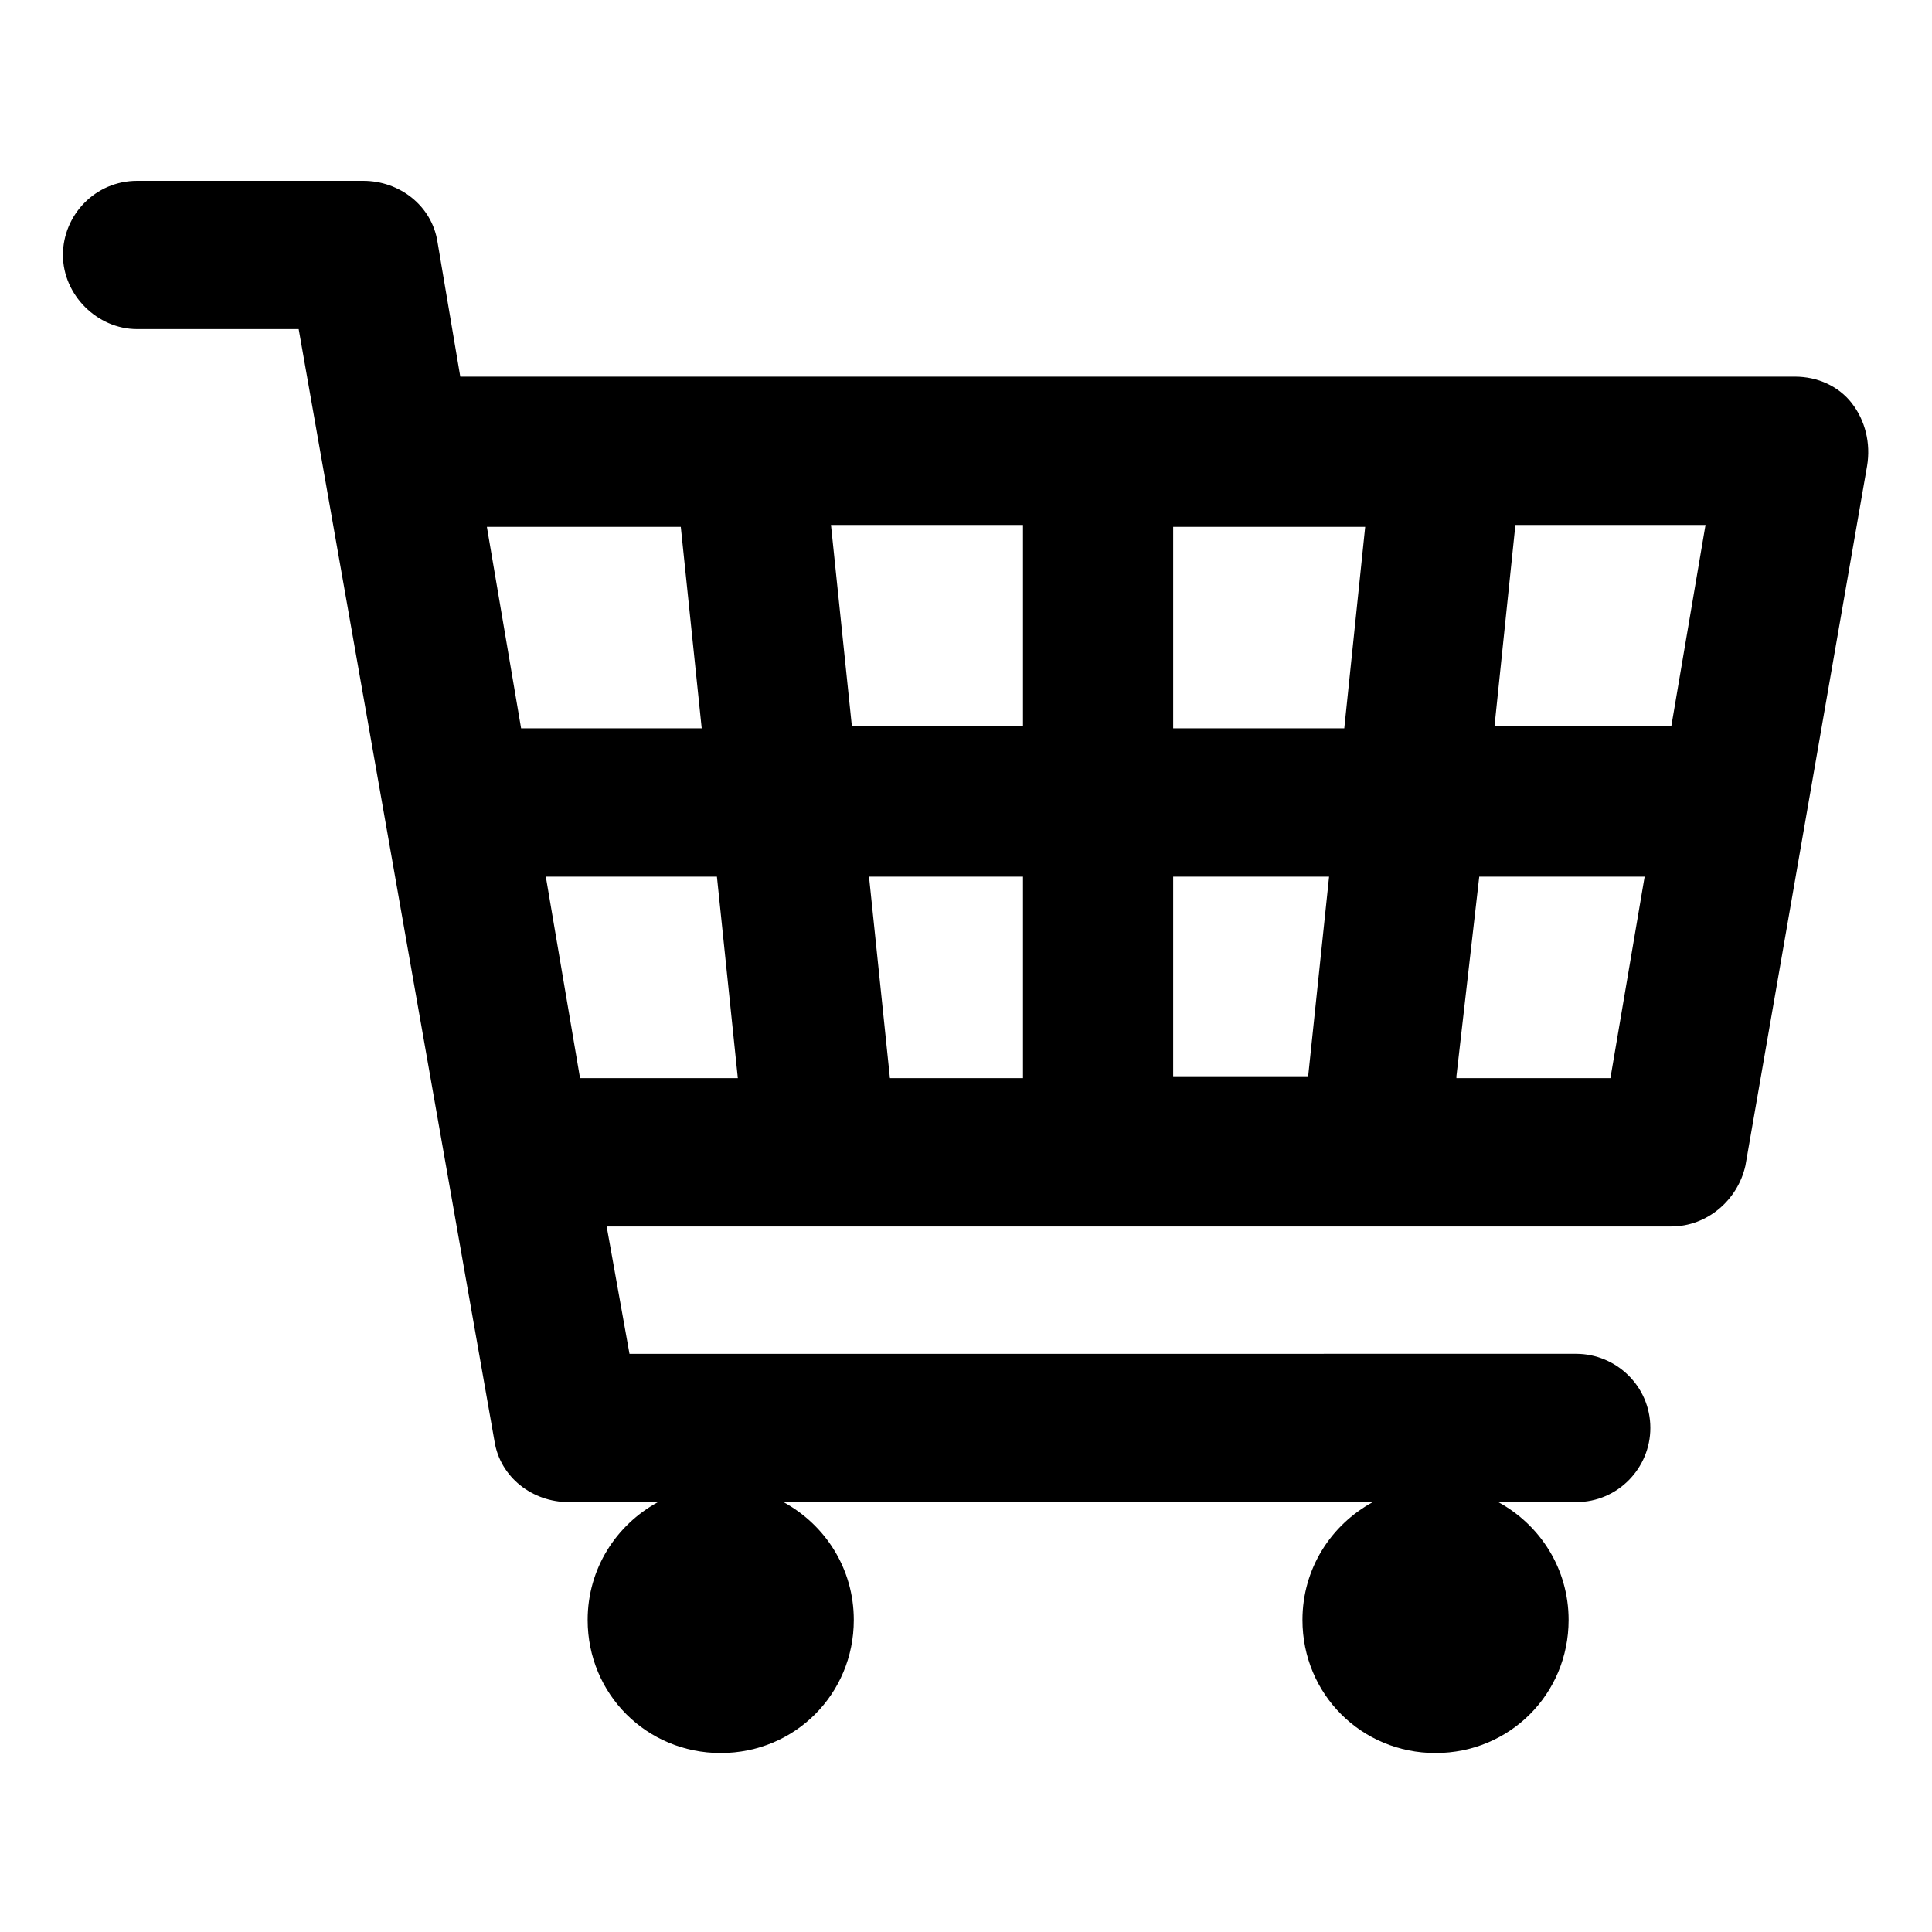 <?xml version="1.0" encoding="UTF-8"?>
<!-- The Best Svg Icon site in the world: iconSvg.co, Visit us! https://iconsvg.co -->
<svg fill="#000000" width="800px" height="800px" version="1.1" viewBox="144 144 512 512" xmlns="http://www.w3.org/2000/svg">
 <path d="m634.77 250.87c-3.527-4.535-9.07-7.055-15.113-7.055h-353.68l-6.047-35.77c-1.512-9.574-10.078-16.121-19.648-16.121h-59.953c-11.082 0-19.648 9.07-19.648 19.648s9.07 19.648 19.648 19.648h42.824l51.895 294.73c1.512 9.574 10.078 16.121 19.648 16.121h23.68c-11.082 6.047-18.641 17.633-18.641 31.234 0 19.648 15.617 35.266 35.266 35.266 19.648 0 35.266-15.617 35.266-35.266 0-13.602-7.559-25.191-18.641-31.234h156.18c-11.082 6.047-18.641 17.633-18.641 31.234 0 19.648 15.617 35.266 35.266 35.266s35.266-15.617 35.266-35.266c0-13.602-7.559-25.191-18.641-31.234h20.656c11.082 0 19.648-9.07 19.648-19.648 0-11.082-9.07-19.648-19.648-19.648l-250.89 0.004-6.047-33.754h282.13c9.574 0 17.633-7.055 19.648-16.121l32.242-185.4c1.012-6.051-0.5-12.094-4.027-16.629zm-47.863 85.648h-46.855l5.543-53.402h50.383zm-171.8 39.801v53.402h-35.266l-5.543-53.402zm-45.344-39.801-5.543-53.402 50.887-0.004v53.402zm85.145 39.801h41.312l-5.543 52.898h-35.77zm0-39.801v-52.902h50.883l-5.543 53.402-45.34 0.004zm-130.49-52.902 5.543 53.402h-47.863l-9.07-53.402zm-35.77 92.703h45.344l5.543 53.402h-41.816zm241.32 52.898 6.047-52.898h43.832l-9.07 53.402h-40.809z"/>
</svg>